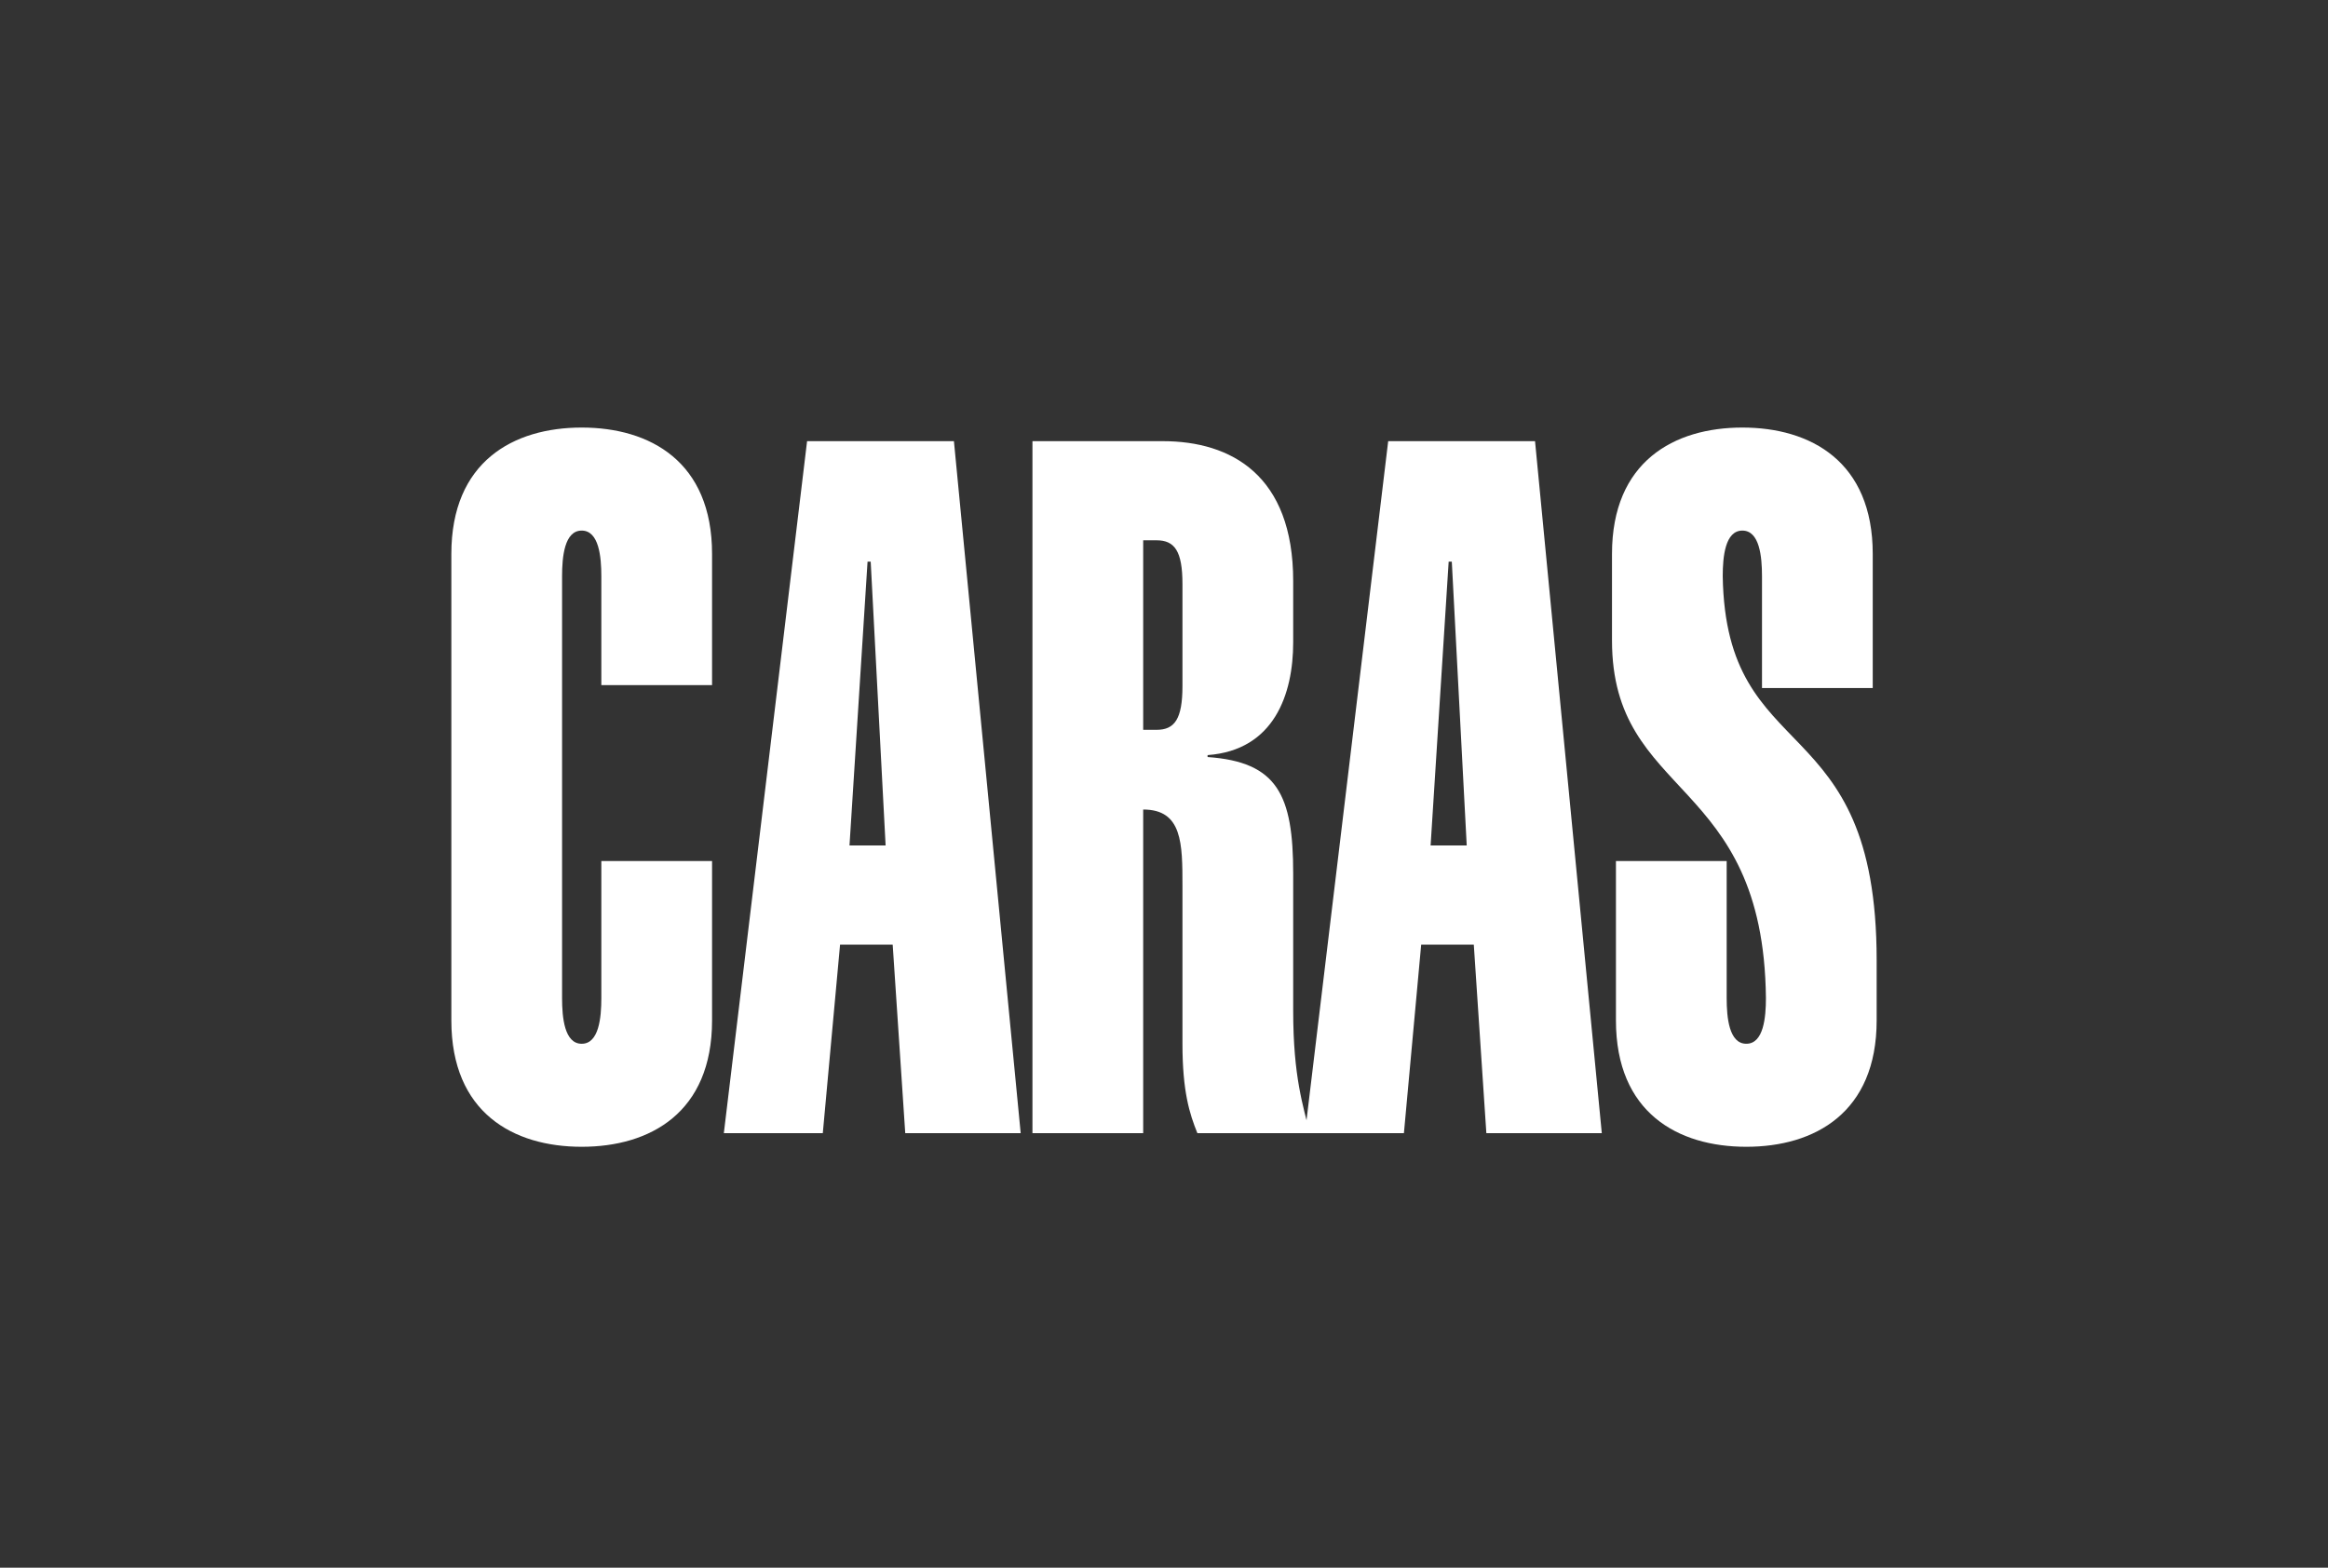 <?xml version="1.0" encoding="UTF-8"?>
<svg xmlns="http://www.w3.org/2000/svg" xmlns:xlink="http://www.w3.org/1999/xlink" width="196px" height="132px" viewBox="0 0 196 132" version="1.1">
  <rect x="0" y="0" width="196" height="132" fill="#333333" stroke="none"/>
  <title>caras-logo</title>
  <g id="Instagram-Puzzle" stroke="none" stroke-width="1" fill="none" fill-rule="evenodd">
    <g id="caras-logo" fill-rule="nonzero">
      <rect id="Rectangle" fill-opacity="0" fill="#24417C" x="0" y="0" width="196" height="132"></rect>
      <g id="caras" transform="translate(38, 36)" fill="#FFFFFF">
        <path d="M21.95,36.499 L21.95,49.921 C21.95,57.695 16.727,60.559 10.975,60.559 C5.223,60.559 0,57.696 0,49.921 L0,10.639 C0,2.864 5.224,0 10.975,0 C16.727,0 21.95,2.864 21.95,10.639 L21.95,21.687 L12.628,21.687 L12.628,12.521 C12.628,10.884 12.429,8.675 10.975,8.675 C9.52,8.675 9.322,10.885 9.322,12.521 L9.322,48.039 C9.322,49.675 9.52,51.885 10.975,51.885 C12.429,51.885 12.628,49.675 12.628,48.039 L12.628,36.499 L21.95,36.499 Z M29.95,1.146 L42.313,1.146 L47.934,59.413 L38.215,59.413 L37.157,43.537 L32.727,43.537 L31.273,59.413 L22.942,59.413 L29.95,1.146 Z M36.562,35.189 L35.306,11.293 L35.041,11.293 L33.521,35.189 L36.562,35.189 Z M48.925,59.413 L48.925,1.146 L59.9,1.146 C65.653,1.146 70.877,4.009 70.877,12.93 L70.877,18.086 C70.877,22.423 69.289,27.17 63.669,27.579 L63.669,27.743 C69.553,28.153 70.877,30.935 70.877,37.563 L70.877,49.103 C70.877,54.749 71.736,57.122 72.264,59.414 L62.811,59.414 C62.149,57.778 61.554,55.895 61.554,51.885 L61.554,38.627 C61.554,35.027 61.554,32.162 58.248,32.162 L58.248,59.414 L48.925,59.414 L48.925,59.413 Z M58.248,25.451 L59.372,25.451 C60.892,25.451 61.554,24.551 61.554,21.768 L61.554,13.175 C61.554,10.393 60.893,9.493 59.372,9.493 L58.248,9.493 L58.248,25.451 Z" id="path6"></path>
        <path d="M78.875,1.146 L91.238,1.146 L96.859,59.413 L87.14,59.413 L86.082,43.537 L81.653,43.537 L80.199,59.413 L71.868,59.413 L78.875,1.146 Z M85.487,35.189 L84.231,11.293 L83.966,11.293 L82.446,35.189 L85.487,35.189 Z M110.347,21.932 L110.347,12.521 C110.347,10.884 110.149,8.675 108.694,8.675 C107.239,8.675 107.041,10.885 107.041,12.521 C107.305,28.806 120,23.405 120,44.847 L120,49.92 C120,57.694 114.777,60.559 109.026,60.559 C103.273,60.559 98.05,57.695 98.05,49.92 L98.05,36.499 L107.373,36.499 L107.373,48.038 C107.373,49.674 107.571,51.884 109.026,51.884 C110.479,51.884 110.678,49.674 110.678,48.038 C110.48,29.296 97.718,31.343 97.718,17.921 L97.718,10.639 C97.718,2.864 102.943,0 108.694,0 C114.447,0 119.67,2.864 119.67,10.639 L119.67,21.932 L110.347,21.932 Z" id="path8"></path>
      </g>
    </g>
  </g>
</svg>
